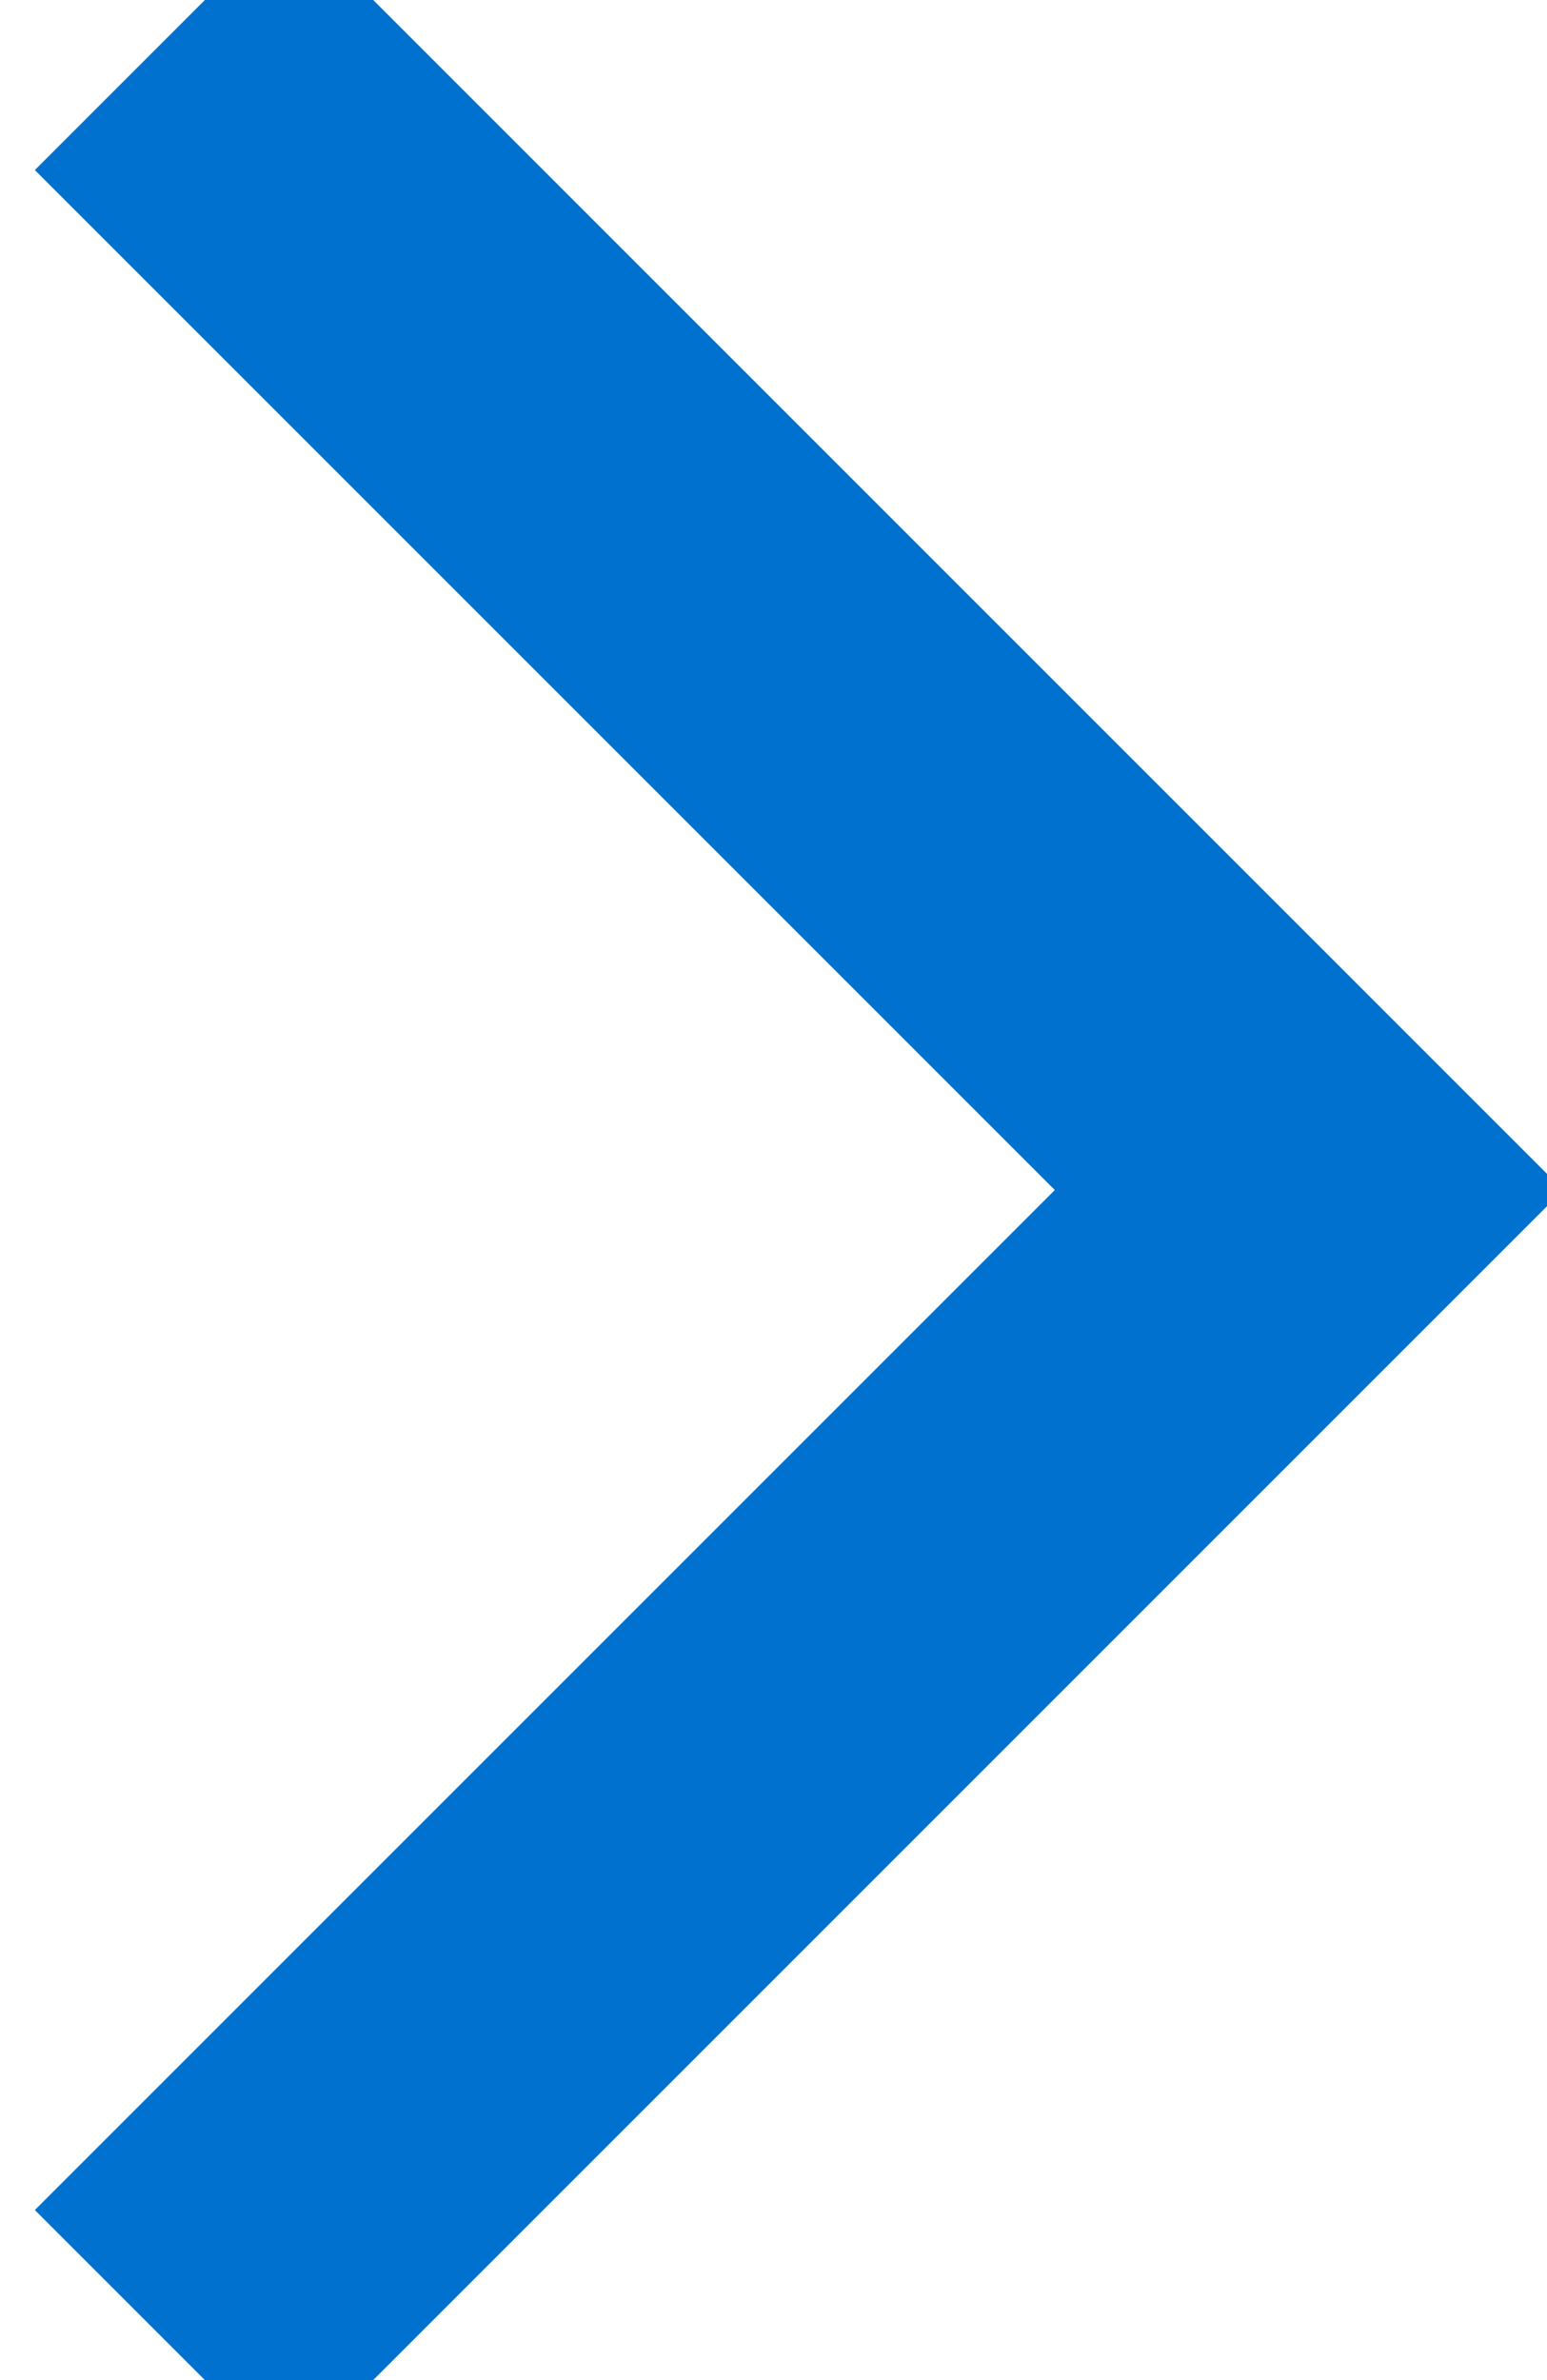 <svg xmlns="http://www.w3.org/2000/svg" width="13" height="20" viewBox="0 0 13 20"><g><g><path fill="#0071ce" d="M11 11.429L2.429 20 1 18.571 9.571 10 1 1.429 2.429 0l10 10z"/><path fill="none" stroke="#0071ce" stroke-miterlimit="20" d="M11 11.429v0L2.429 20v0L1 18.571v0L9.571 10v0L1 1.429v0L2.429 0v0l10 10v0z"/></g></g></svg>